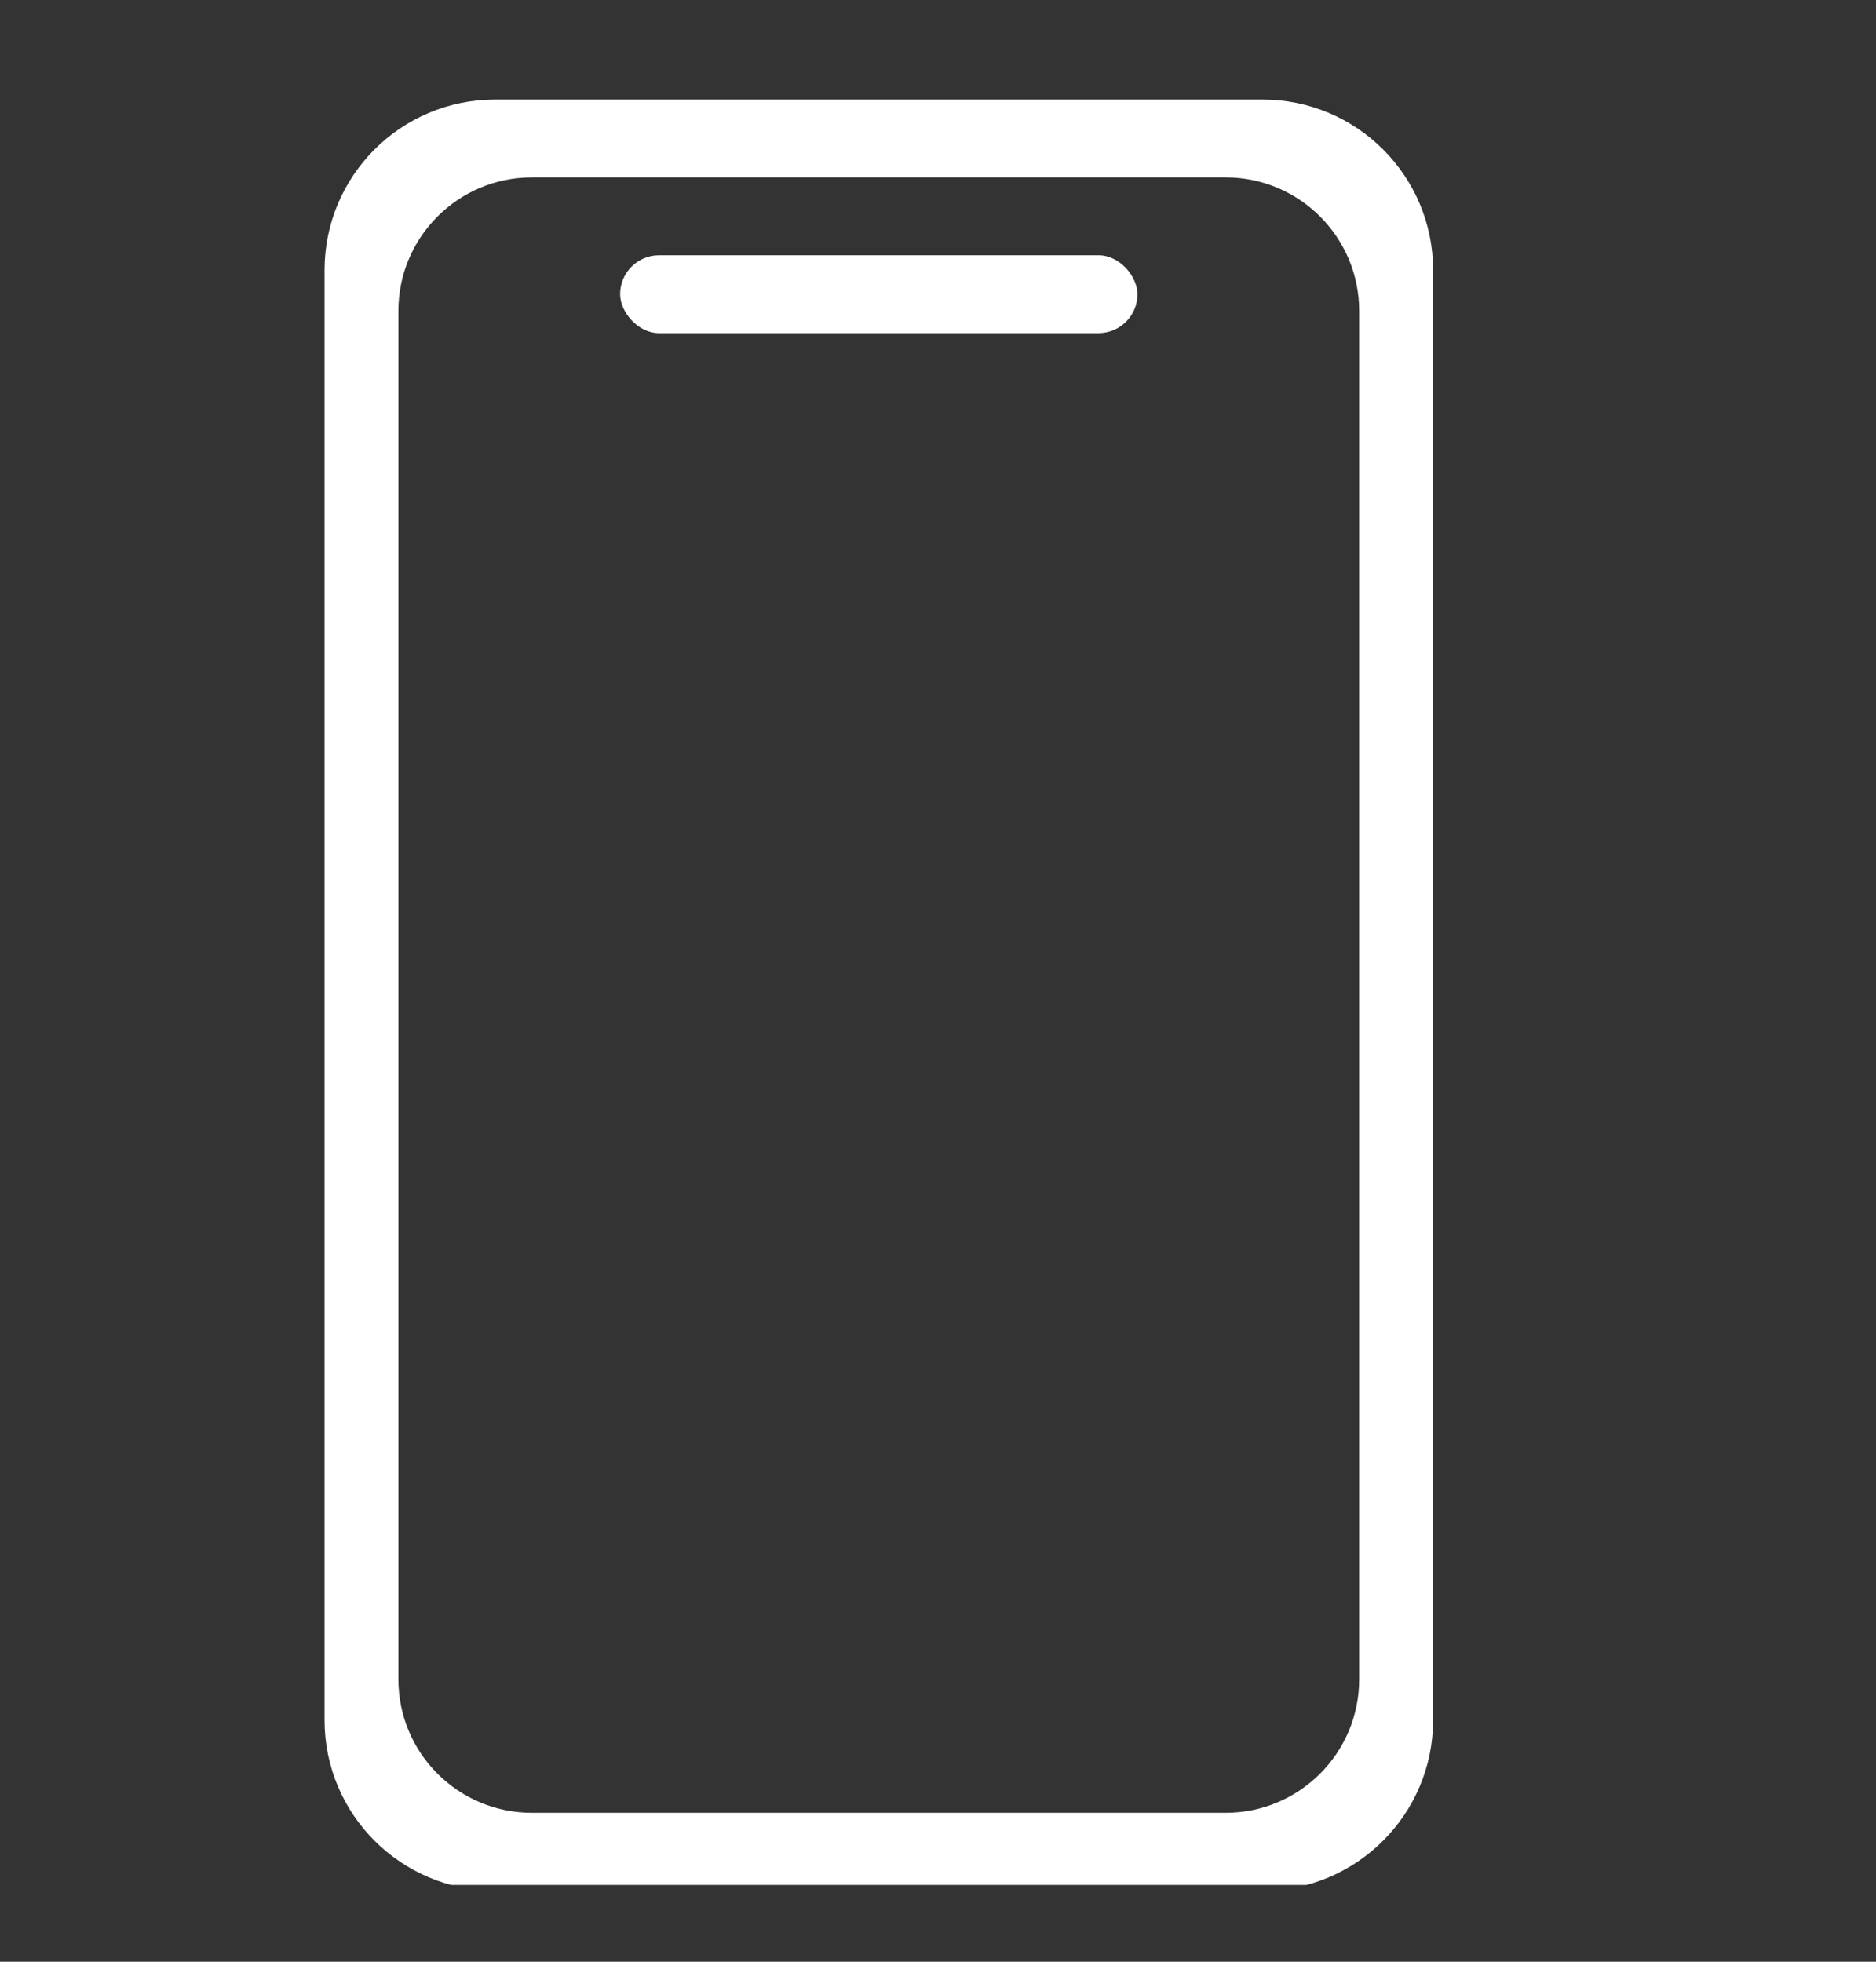 <svg width="22" height="23" viewBox="0 0 22 23" fill="none" xmlns="http://www.w3.org/2000/svg">
<rect x="0" y="0" width="22" height="23" fill="#333333" stroke="none"/>
<g clip-path="url(#clip0_692_101)">
<path fill-rule="evenodd" clip-rule="evenodd" d="M5.806 1.167C4.701 1.167 3.806 2.062 3.806 3.167V20.167C3.806 21.271 4.701 22.167 5.806 22.167H14.806C15.91 22.167 16.806 21.271 16.806 20.167V3.167C16.806 2.062 15.91 1.167 14.806 1.167H5.806ZM6.237 2.08C5.373 2.08 4.672 2.781 4.672 3.645V19.689C4.672 20.553 5.373 21.254 6.237 21.254H14.374C15.238 21.254 15.939 20.553 15.939 19.689V3.645C15.939 2.781 15.238 2.08 14.374 2.08H6.237Z" fill="white"/>
<rect x="7.272" y="2.993" width="6.067" height="0.913" rx="0.457" fill="white"/>
</g>
<defs>
<clipPath id="clip0_692_101">
<rect width="21.367" height="21.367" fill="white" transform="translate(0.367 0.733)"/>
</clipPath>
</defs>
</svg>
